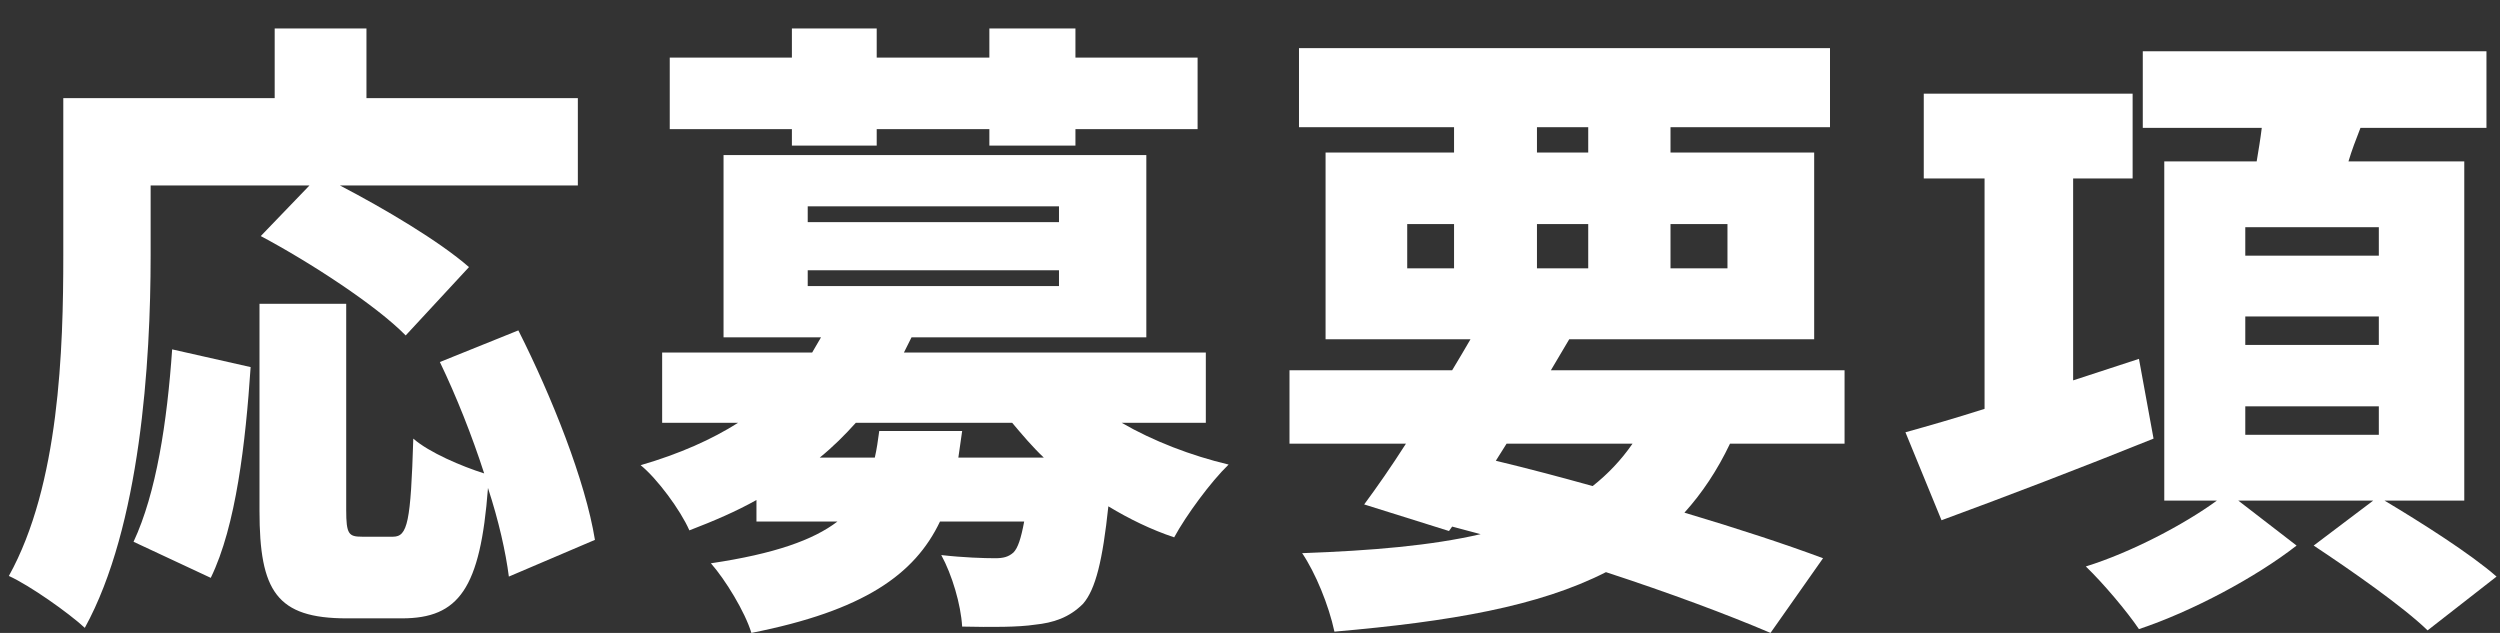 <svg width="79" height="20" viewBox="0 0 79 20" fill="none" xmlns="http://www.w3.org/2000/svg">
<rect x="0" y="0" width="79" height="20" fill="#333333" stroke="none"/>
<path d="M68.052 13.86C65.772 14.78 63.312 15.72 61.352 16.44L60.212 13.66C60.931 13.46 61.772 13.22 62.712 12.92V5.64H60.791V2.96H67.391V5.64H65.511V12.02L67.591 11.34L68.052 13.86ZM65.912 17.9C67.332 17.46 69.011 16.58 70.052 15.82H68.391V5.1H71.311C71.371 4.74 71.431 4.38 71.472 4.04H67.712V1.62H78.572V4.04H74.591C74.451 4.4 74.311 4.76 74.212 5.1H77.871V15.82H75.352C76.492 16.5 78.072 17.5 78.891 18.22L76.712 19.92C75.951 19.18 74.291 18.02 73.112 17.24L74.992 15.82H70.731L72.572 17.24C71.291 18.24 69.272 19.32 67.591 19.88C67.212 19.32 66.472 18.44 65.912 17.9ZM70.951 13.74H75.171V12.84H70.951V13.74ZM70.951 10.9H75.171V10H70.951V10.9ZM70.951 8.08H75.171V7.18H70.951V8.08Z" fill="white"/>
<path d="M47.268 14.56C48.268 14.8 49.328 15.08 50.328 15.36C50.808 14.98 51.228 14.54 51.588 14.02H47.608L47.268 14.56ZM40.748 14.02V11.7H45.888C46.088 11.36 46.288 11.04 46.468 10.72H41.888V4.82H45.948V4.02H41.048V1.52H57.828V4.02H52.788V4.82H57.328V10.72H49.588L49.008 11.7H58.288V14.02H54.668C54.268 14.86 53.788 15.58 53.228 16.2C54.908 16.7 56.428 17.2 57.608 17.64L55.948 20C54.588 19.42 52.768 18.74 50.748 18.08C48.628 19.16 45.848 19.64 42.168 19.96C41.988 19.12 41.568 18.1 41.148 17.48C43.368 17.4 45.228 17.24 46.788 16.88L45.888 16.64L45.788 16.78L43.108 15.94C43.508 15.4 43.968 14.74 44.428 14.02H40.748ZM44.468 8.48H45.948V7.08H44.468V8.48ZM48.568 8.48H50.188V7.08H48.568V8.48ZM48.568 4.82H50.188V4.02H48.568V4.82ZM52.788 8.48H54.588V7.08H52.788V8.48Z" fill="white"/>
<path d="M25.024 4.08H21.164V1.82H25.024V0.9H27.704V1.82H31.264V0.9H33.984V1.82H37.844V4.08H33.984V4.6H31.264V4.08H27.704V4.6H25.024V4.08ZM20.244 14.7C21.484 14.34 22.504 13.88 23.324 13.36H20.924V11.14H25.664L25.944 10.66H22.864V4.9H36.224V10.66H28.804L28.564 11.14H38.104V13.36H35.444C36.444 13.94 37.644 14.4 38.824 14.68C38.264 15.22 37.484 16.28 37.104 16.98C36.384 16.74 35.684 16.4 35.024 16C34.844 17.7 34.624 18.62 34.224 19.08C33.784 19.52 33.284 19.68 32.704 19.74C32.184 19.82 31.324 19.82 30.404 19.8C30.364 19.1 30.084 18.16 29.744 17.54C30.444 17.62 31.104 17.64 31.444 17.64C31.704 17.64 31.864 17.6 32.024 17.46C32.164 17.32 32.264 17.02 32.364 16.48H29.704C28.904 18.16 27.284 19.3 23.744 20C23.544 19.34 22.924 18.32 22.464 17.8C24.484 17.5 25.704 17.06 26.464 16.48H23.904V15.8C23.264 16.16 22.564 16.46 21.784 16.76C21.504 16.12 20.764 15.12 20.244 14.7ZM25.524 9.04H33.464V8.54H25.524V9.04ZM25.524 7.02H33.464V6.52H25.524V7.02ZM25.904 14.46H27.644C27.704 14.2 27.744 13.92 27.784 13.62H30.404L30.284 14.46H32.984C32.624 14.12 32.304 13.74 31.984 13.36H27.044C26.704 13.74 26.324 14.12 25.904 14.46Z" fill="white"/>
<path d="M4.76 8.08C4.76 11.42 4.44 16.64 2.68 19.84C2.16 19.36 0.94 18.5 0.28 18.2C1.88 15.32 2 11.02 2 8.08V3.1H8.68V0.9H11.58V3.1H18.26V5.86H10.74C12.16 6.6 13.88 7.62 14.82 8.44L12.82 10.6C11.9 9.66 9.82 8.3 8.24 7.46L9.78 5.86H4.76V8.08ZM4.22 17.12C4.94 15.58 5.28 13.34 5.44 11.04L7.92 11.6C7.76 13.98 7.46 16.62 6.66 18.26L4.22 17.12ZM8.2 16.14V9.6H10.94V16.12C10.94 16.88 11.02 16.96 11.44 16.96H12.42C12.88 16.96 12.98 16.5 13.06 13.86C13.56 14.3 14.6 14.74 15.3 14.96C14.92 13.78 14.42 12.52 13.9 11.44L16.38 10.44C17.44 12.54 18.5 15.2 18.8 17.06L16.08 18.22C15.98 17.44 15.76 16.46 15.42 15.42C15.18 18.6 14.5 19.54 12.7 19.54H10.96C8.74 19.54 8.2 18.68 8.2 16.14Z" fill="white"/>
</svg>
